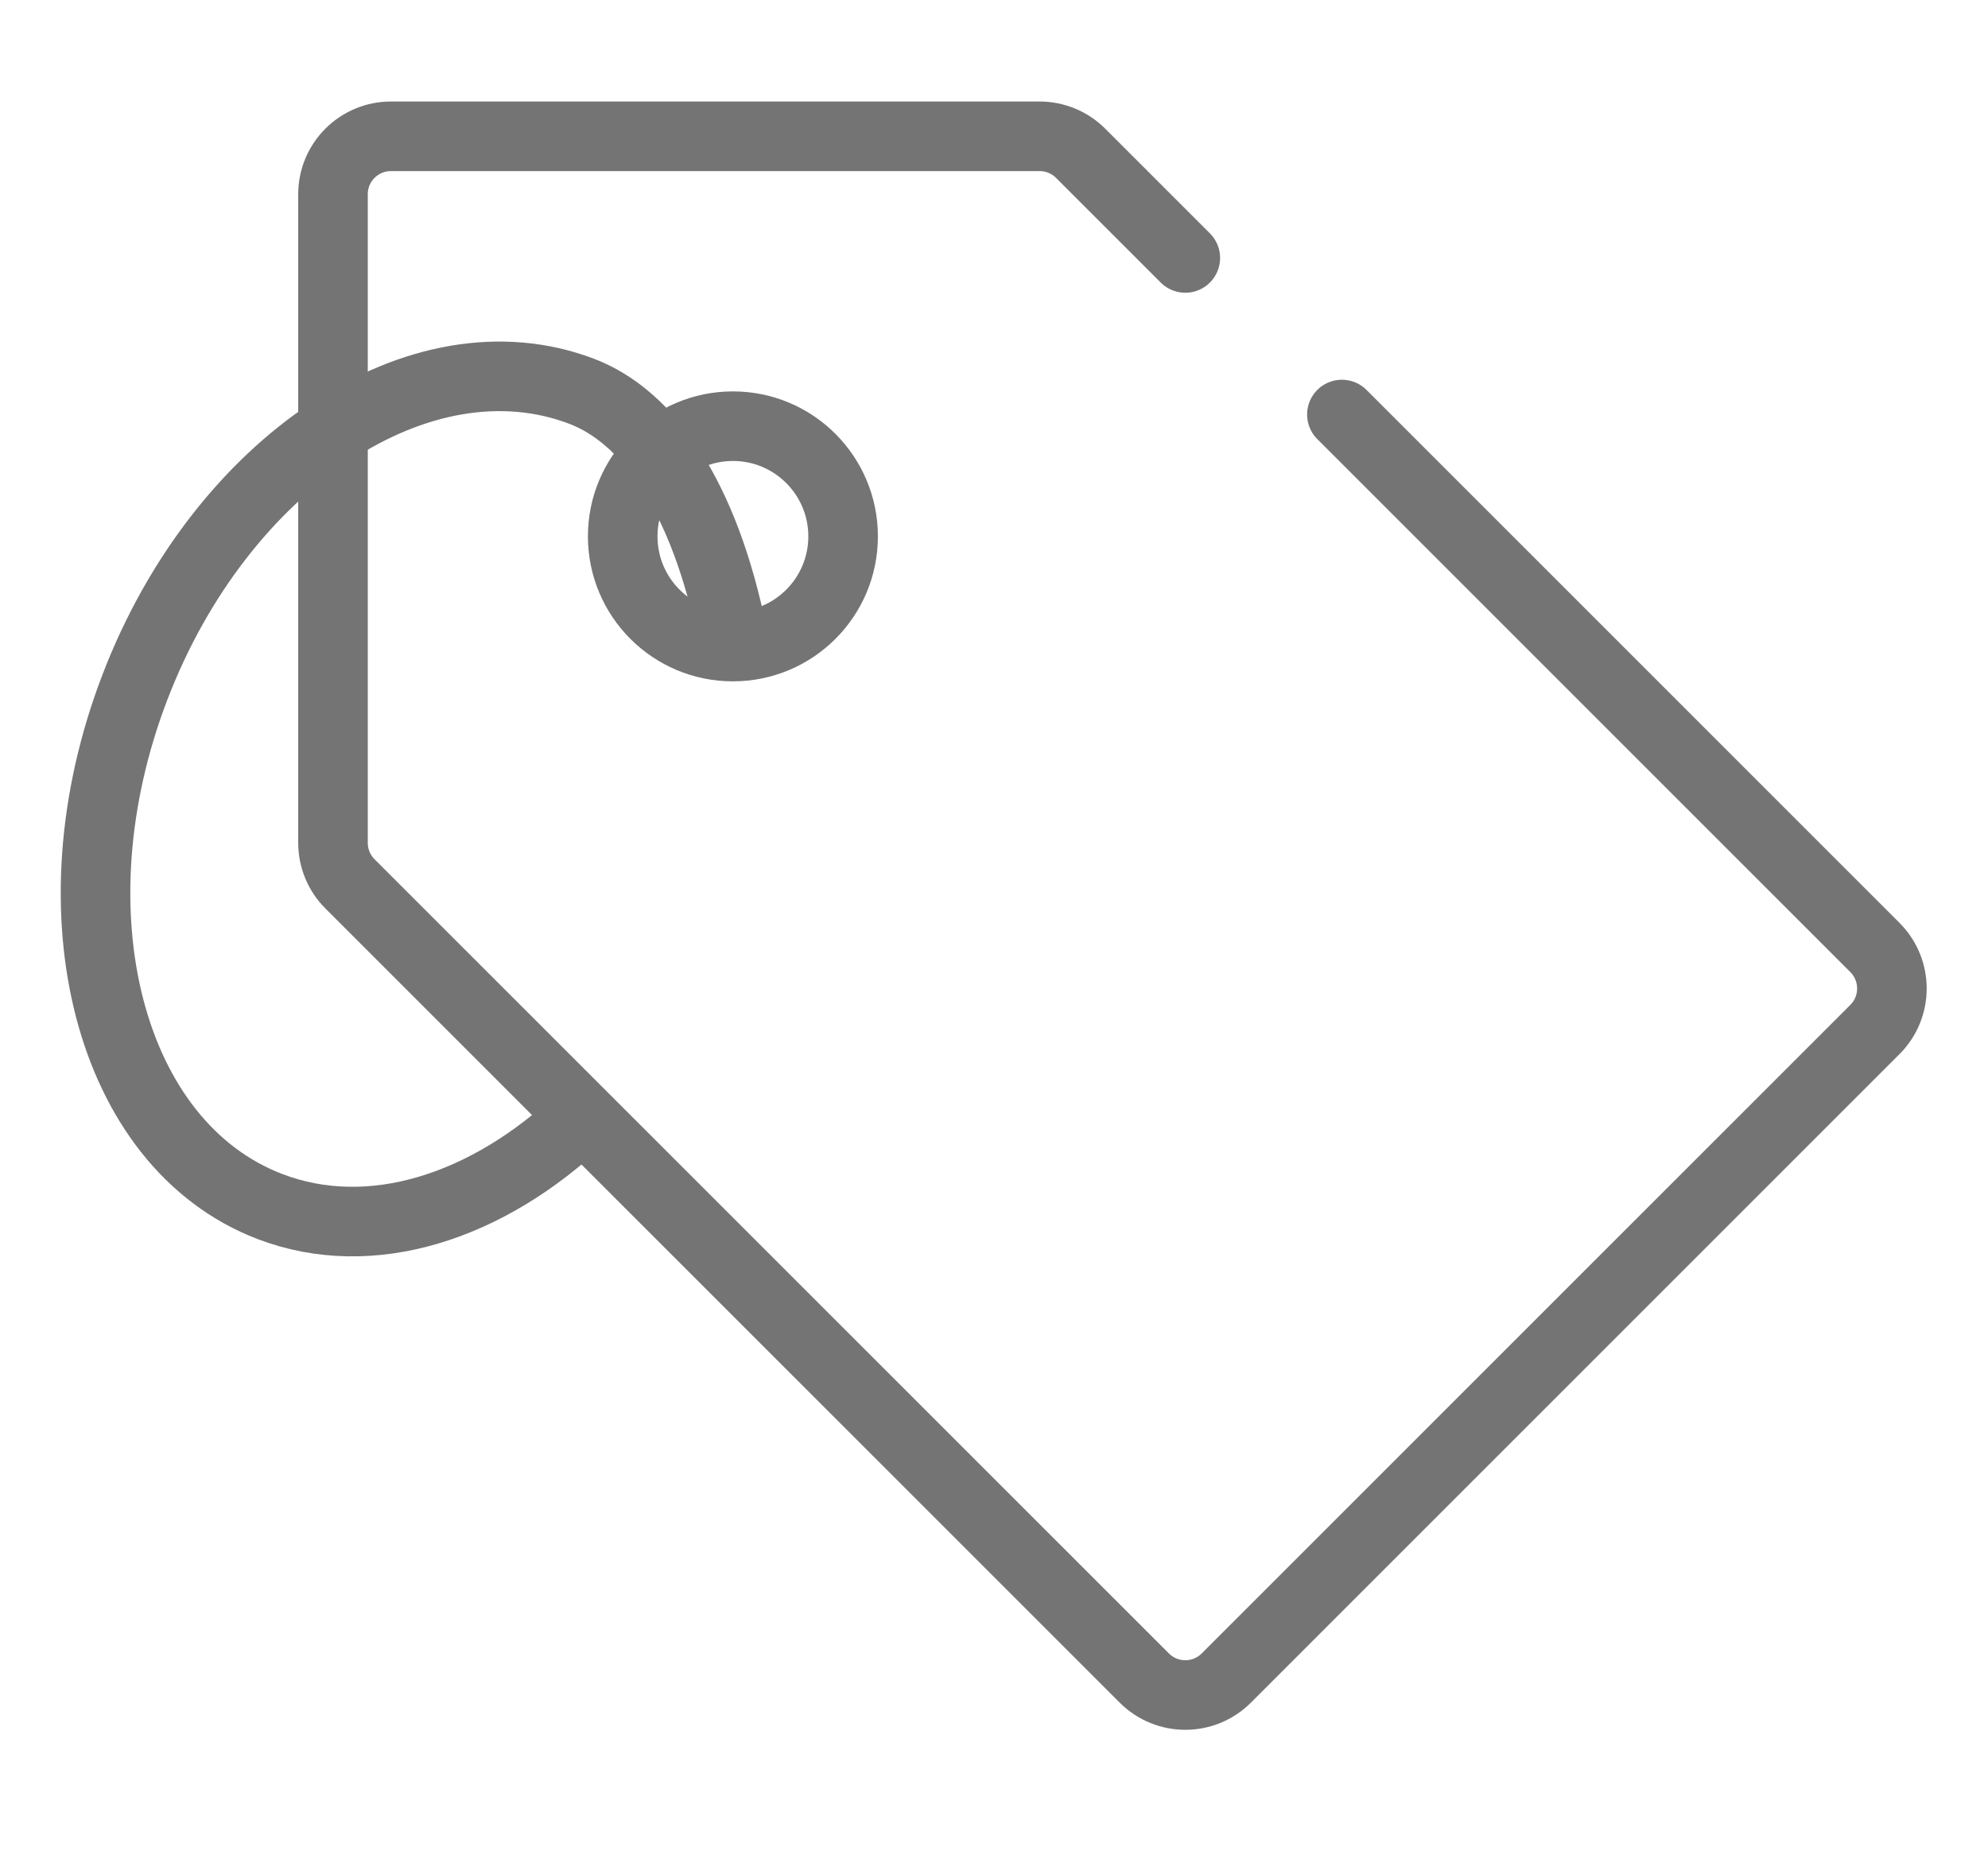 <svg width="30" height="28" viewBox="0 0 30 28" fill="none" xmlns="http://www.w3.org/2000/svg">
<circle cx="11.06" cy="8.095" r="1.663" stroke="#747474" stroke-width="1.05" stroke-linecap="round"/>
<path d="M8.782 16.866C7.361 18.218 5.599 18.793 4.073 18.209C1.646 17.28 0.733 13.774 2.034 10.376C3.334 6.979 6.355 4.979 8.782 5.907C9.752 6.279 10.624 7.438 11.062 9.626" stroke="#747474" stroke-width="1.05" stroke-linecap="round"/>
<path d="M17.887 3.893L16.307 2.313C16.143 2.149 15.92 2.057 15.688 2.057L5.9 2.057C5.417 2.057 5.025 2.448 5.025 2.932L5.025 12.72C5.025 12.952 5.117 13.175 5.281 13.339L17.268 25.325C17.61 25.667 18.164 25.667 18.506 25.325L28.294 15.537C28.635 15.196 28.635 14.642 28.294 14.3L20.25 6.256" stroke="#747474" stroke-width="1.05" stroke-linecap="round"/>
</svg>
